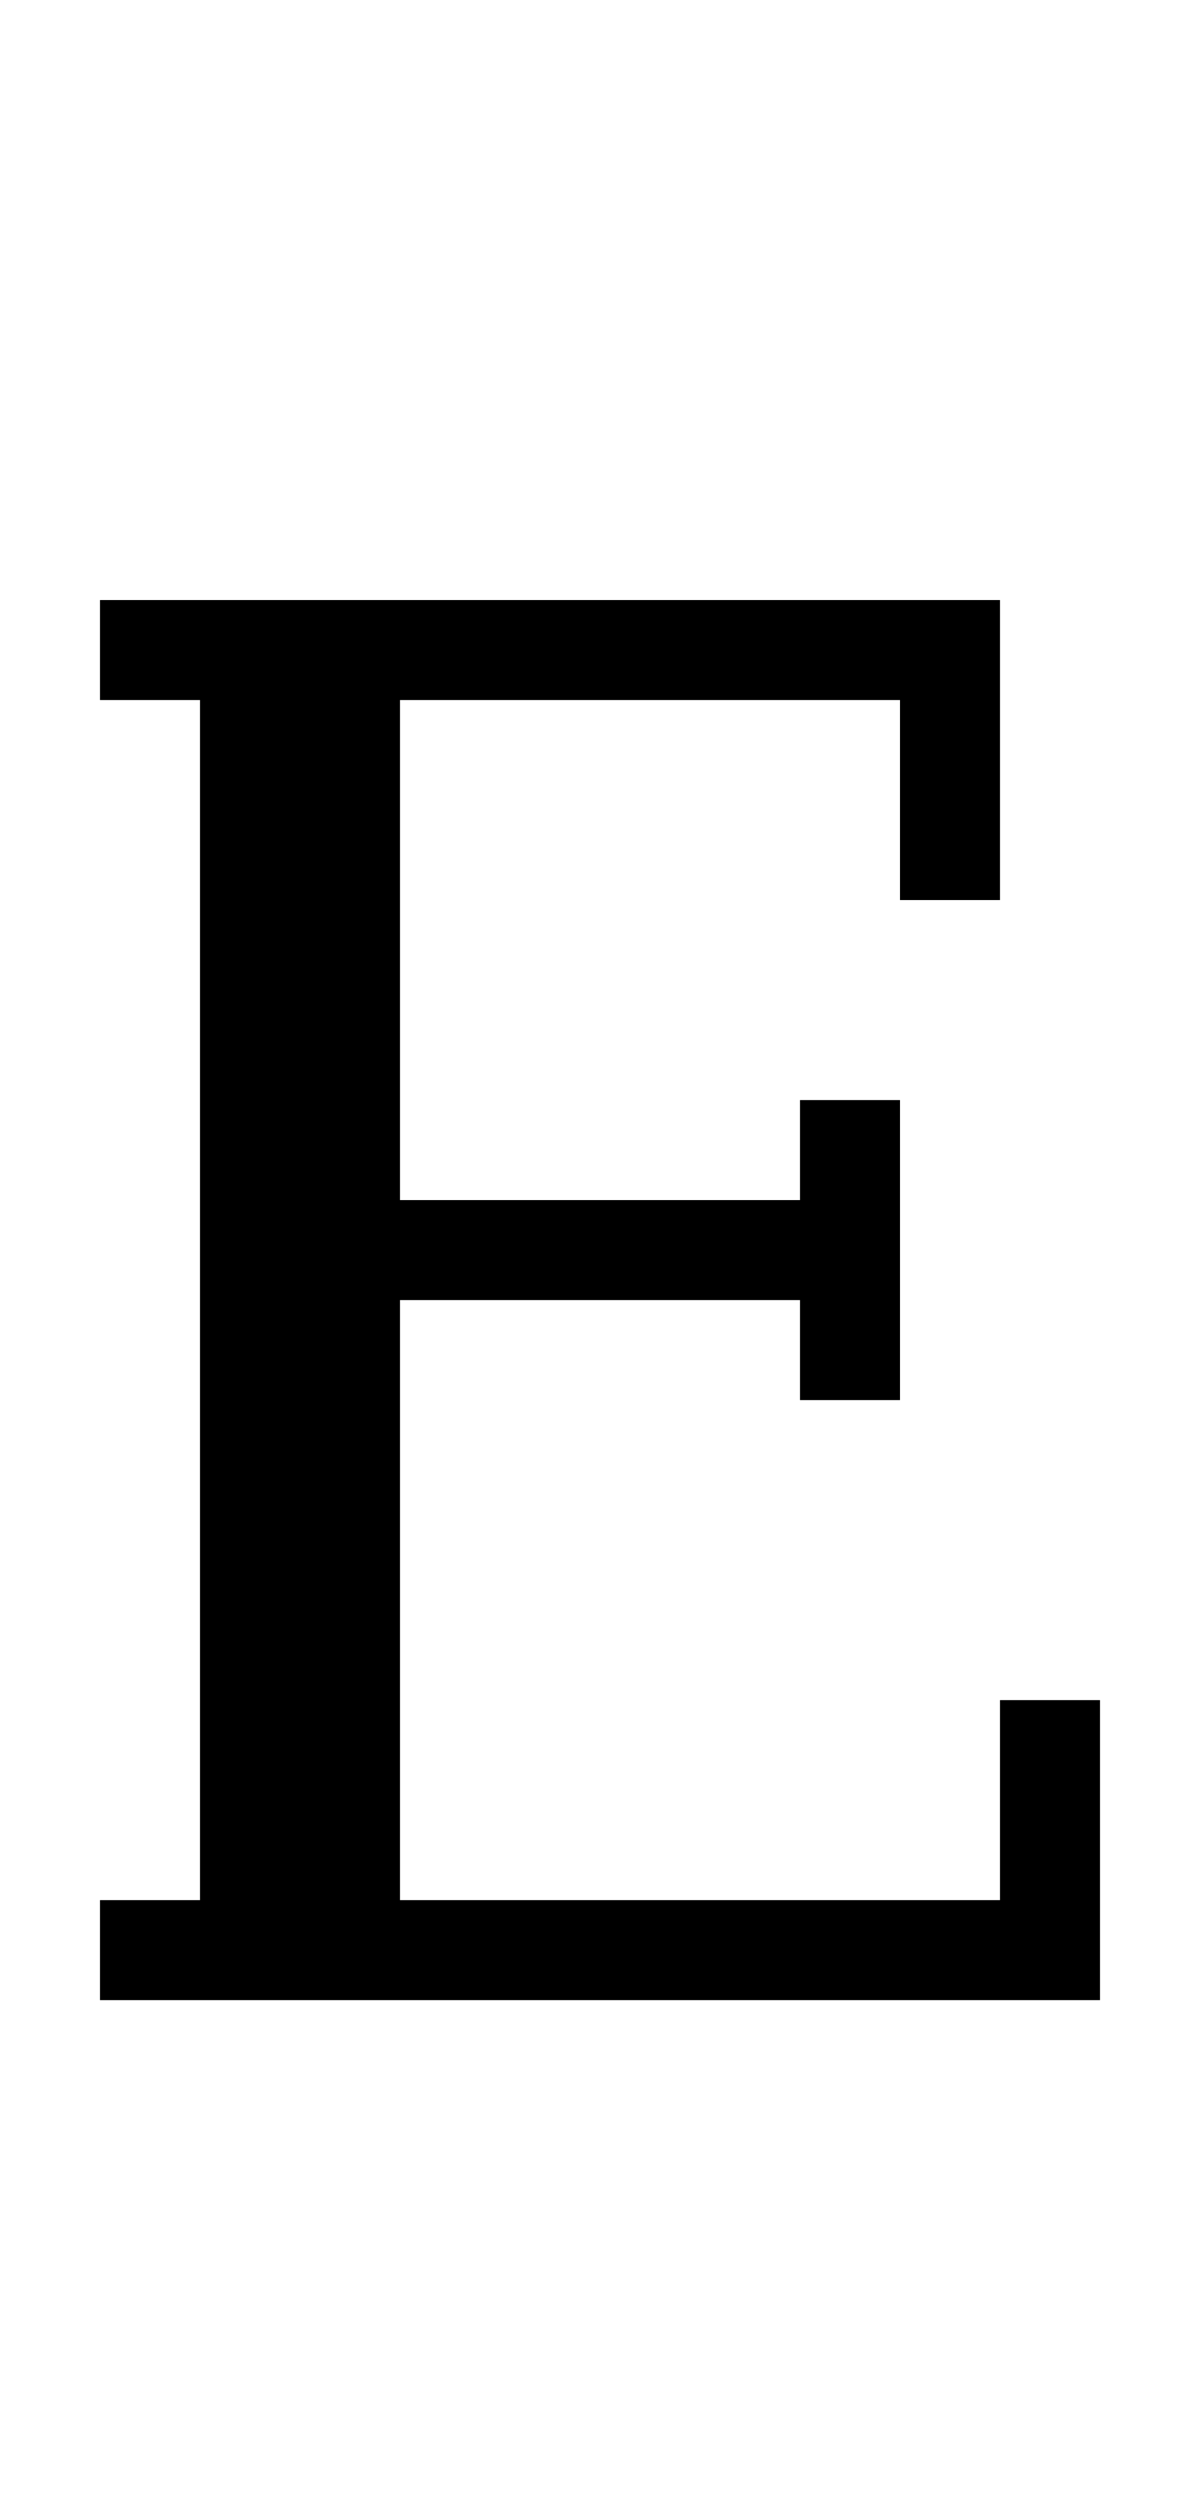 <?xml version="1.0" standalone="no"?>
<!DOCTYPE svg PUBLIC "-//W3C//DTD SVG 20010904//EN"
 "http://www.w3.org/TR/2001/REC-SVG-20010904/DTD/svg10.dtd">
<svg version="1.0" xmlns="http://www.w3.org/2000/svg"
 width="48pt" height="100pt" viewBox="0 0 48 100"
 preserveAspectRatio="xMidYMid meet">
<g transform="translate(0,100) scale(1,-1)"
fill="#000000" stroke="none">
<path d="M4 74 l0 -2 2 0 2 0 0 -24 0 -24 -2 0 -2 0 0 -2 0 -2 20 0 20 0 0 6
0 6 -2 0 -2 0 0 -4 0 -4 -12 0 -12 0 0 12 0 12 8 0 8 0 0 -2 0 -2 2 0 2 0 0 6
0 6 -2 0 -2 0 0 -2 0 -2 -8 0 -8 0 0 10 0 10 10 0 10 0 0 -4 0 -4 2 0 2 0 0 6
0 6 -18 0 -18 0 0 -2z"/>
</g>
</svg>
